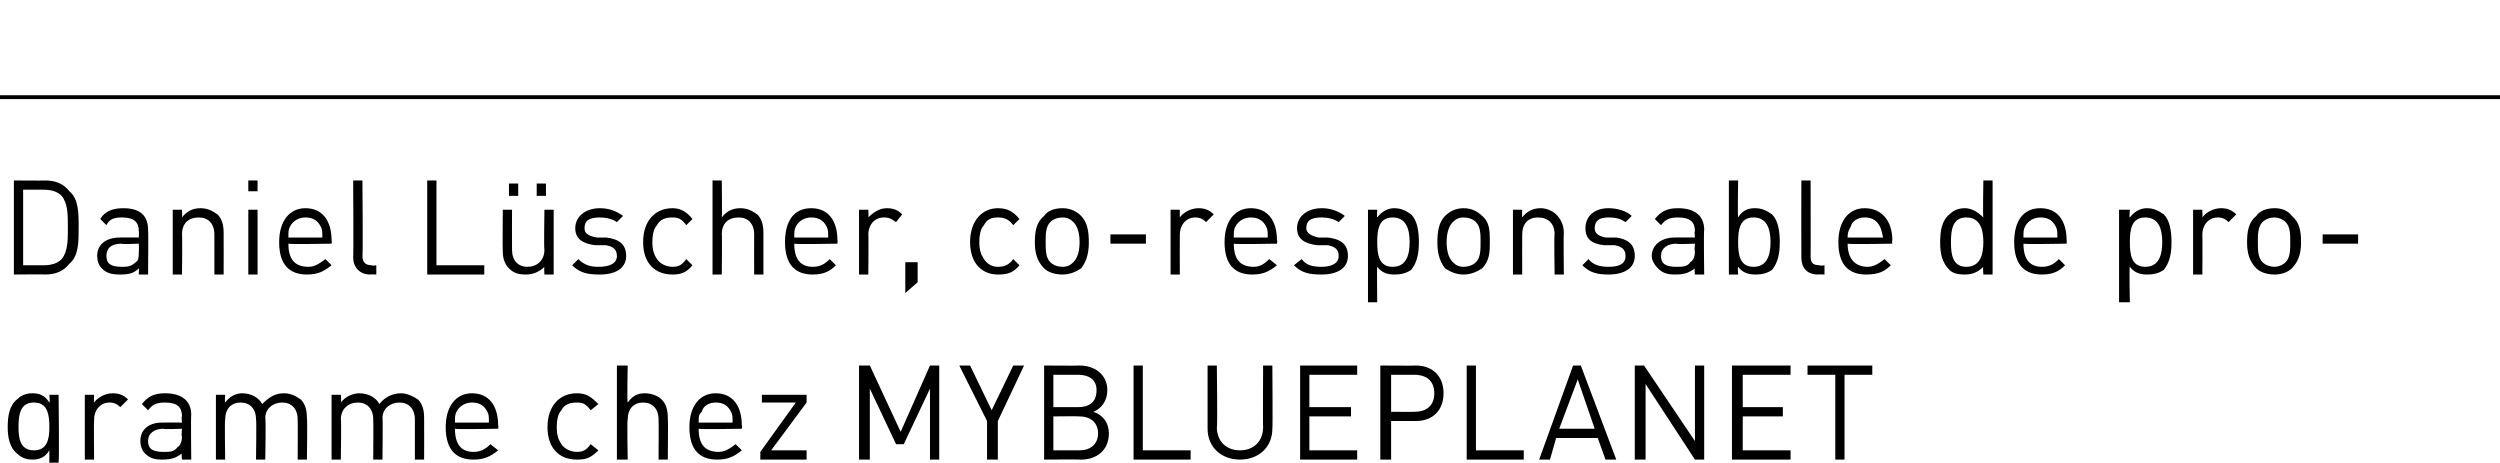 <?xml version="1.0" standalone="no"?>
<!DOCTYPE svg PUBLIC "-//W3C//DTD SVG 1.1//EN" "http://www.w3.org/Graphics/SVG/1.1/DTD/svg11.dtd">
<svg xmlns="http://www.w3.org/2000/svg" version="1.1" width="162.1px" height="30px" viewBox="0 -8 162.1 30" style="top:-8px">
  <desc>Daniel L scher, co responsable de programme chez MYBLUEPLANET</desc>
  <defs/>
  <g class="svg-textframe-paragraphrules">
    <line class="svg-paragraph-ruleabove" y1="-1.7" y2="-1.7" x1="0" x2="162.1" stroke="#000" stroke-width="0.25"/>
  </g>
  <g id="Polygon4839">
    <path d="M 3.2 18.1 C 3.25 18.09 3.2 17.6 3.2 17.6 L 3.8 17.6 C 3.8 17.6 3.85 21.9 3.8 21.9 C 3.8 22.9 3.2 23.7 2.1 23.7 C 1.5 23.7 1.1 23.5 0.7 23.1 C 0.7 23.1 1.1 22.7 1.1 22.7 C 1.4 23 1.6 23.2 2.1 23.2 C 2.9 23.2 3.2 22.6 3.2 21.9 C 3.2 21.9 3.2 21.2 3.2 21.2 C 2.9 21.7 2.5 21.8 2.1 21.8 C 1.6 21.8 1.3 21.6 1.1 21.4 C 0.6 21 0.5 20.3 0.5 19.7 C 0.5 19 0.6 18.3 1.1 17.9 C 1.3 17.7 1.6 17.5 2.1 17.5 C 2.5 17.5 2.9 17.6 3.2 18.1 Z M 1.2 19.7 C 1.2 20.4 1.3 21.2 2.2 21.2 C 3.1 21.2 3.2 20.4 3.2 19.7 C 3.2 18.9 3.1 18.1 2.2 18.1 C 1.3 18.1 1.2 18.9 1.2 19.7 Z M 8.3 17.9 C 8.3 17.9 7.8 18.4 7.8 18.4 C 7.6 18.2 7.4 18.1 7.1 18.1 C 6.5 18.1 6.1 18.6 6.1 19.2 C 6.08 19.21 6.1 21.8 6.1 21.8 L 5.5 21.8 L 5.5 17.6 L 6.1 17.6 C 6.1 17.6 6.08 18.1 6.1 18.1 C 6.3 17.8 6.8 17.5 7.3 17.5 C 7.7 17.5 8 17.6 8.3 17.9 Z M 12.4 18.9 C 12.37 18.94 12.4 21.8 12.4 21.8 L 11.8 21.8 C 11.8 21.8 11.75 21.38 11.8 21.4 C 11.4 21.7 11.1 21.8 10.5 21.8 C 10 21.8 9.7 21.7 9.4 21.4 C 9.2 21.2 9.1 20.9 9.1 20.6 C 9.1 19.9 9.6 19.4 10.5 19.4 C 10.5 19.39 11.8 19.4 11.8 19.4 C 11.8 19.4 11.75 18.99 11.8 19 C 11.8 18.4 11.5 18.1 10.7 18.1 C 10.2 18.1 9.9 18.2 9.6 18.6 C 9.6 18.6 9.2 18.2 9.2 18.2 C 9.6 17.7 10 17.5 10.7 17.5 C 11.8 17.5 12.4 18 12.4 18.9 Z M 10.6 19.8 C 10 19.8 9.6 20.1 9.6 20.6 C 9.6 21.1 9.9 21.3 10.6 21.3 C 11 21.3 11.3 21.3 11.5 21 C 11.7 20.9 11.8 20.6 11.8 20.3 C 11.75 20.3 11.8 19.8 11.8 19.8 C 11.8 19.8 10.59 19.85 10.6 19.8 Z M 19.5 17.9 C 19.8 18.2 19.9 18.6 19.9 19.1 C 19.94 19.1 19.9 21.8 19.9 21.8 L 19.3 21.8 C 19.3 21.8 19.32 19.2 19.3 19.2 C 19.3 18.5 18.9 18.1 18.3 18.1 C 17.7 18.1 17.2 18.5 17.2 19.1 C 17.25 19.13 17.2 21.8 17.2 21.8 L 16.6 21.8 C 16.6 21.8 16.64 19.2 16.6 19.2 C 16.6 18.5 16.2 18.1 15.6 18.1 C 15 18.1 14.6 18.5 14.6 19.2 C 14.56 19.2 14.6 21.8 14.6 21.8 L 14 21.8 L 14 17.6 L 14.6 17.6 C 14.6 17.6 14.56 18.05 14.6 18.1 C 14.9 17.7 15.3 17.5 15.7 17.5 C 16.3 17.5 16.8 17.8 17 18.2 C 17.4 17.8 17.8 17.5 18.4 17.5 C 18.9 17.5 19.2 17.7 19.5 17.9 Z M 27.1 17.9 C 27.4 18.2 27.5 18.6 27.5 19.1 C 27.51 19.1 27.5 21.8 27.5 21.8 L 26.9 21.8 C 26.9 21.8 26.9 19.2 26.9 19.2 C 26.9 18.5 26.5 18.1 25.9 18.1 C 25.3 18.1 24.8 18.5 24.8 19.1 C 24.83 19.13 24.8 21.8 24.8 21.8 L 24.2 21.8 C 24.2 21.8 24.22 19.2 24.2 19.2 C 24.2 18.5 23.8 18.1 23.2 18.1 C 22.6 18.1 22.1 18.5 22.1 19.2 C 22.14 19.2 22.1 21.8 22.1 21.8 L 21.5 21.8 L 21.5 17.6 L 22.1 17.6 C 22.1 17.6 22.14 18.05 22.1 18.1 C 22.4 17.7 22.9 17.5 23.3 17.5 C 23.9 17.5 24.4 17.8 24.6 18.2 C 24.9 17.8 25.4 17.5 26 17.5 C 26.4 17.5 26.8 17.7 27.1 17.9 Z M 32.3 19.6 C 32.34 19.57 32.3 19.8 32.3 19.8 C 32.3 19.8 29.51 19.85 29.5 19.8 C 29.5 20.8 29.9 21.3 30.7 21.3 C 31.2 21.3 31.5 21.1 31.8 20.8 C 31.8 20.8 32.3 21.2 32.3 21.2 C 31.8 21.6 31.4 21.8 30.7 21.8 C 29.6 21.8 28.9 21.2 28.9 19.7 C 28.9 18.3 29.6 17.5 30.6 17.5 C 31.7 17.5 32.3 18.3 32.3 19.6 Z M 29.6 18.7 C 29.5 18.9 29.5 19 29.5 19.4 C 29.5 19.4 31.7 19.4 31.7 19.4 C 31.7 19 31.7 18.9 31.6 18.7 C 31.4 18.3 31.1 18.1 30.6 18.1 C 30.2 18.1 29.8 18.3 29.6 18.7 Z M 38.8 18.2 C 38.8 18.2 38.3 18.6 38.3 18.6 C 38 18.2 37.8 18.1 37.4 18.1 C 37 18.1 36.6 18.2 36.4 18.6 C 36.2 18.8 36.1 19.2 36.1 19.7 C 36.1 20.2 36.2 20.5 36.4 20.8 C 36.6 21.1 37 21.3 37.4 21.3 C 37.8 21.3 38 21.2 38.3 20.8 C 38.3 20.8 38.8 21.2 38.8 21.2 C 38.3 21.7 38 21.8 37.4 21.8 C 36.3 21.8 35.5 21.1 35.5 19.7 C 35.5 18.3 36.3 17.5 37.4 17.5 C 38 17.5 38.3 17.7 38.8 18.2 Z M 40.7 18.1 C 41 17.7 41.3 17.5 41.8 17.5 C 42.3 17.5 42.7 17.7 42.9 17.9 C 43.2 18.2 43.3 18.6 43.3 19.1 C 43.33 19.11 43.3 21.8 43.3 21.8 L 42.7 21.8 C 42.7 21.8 42.72 19.2 42.7 19.2 C 42.7 18.5 42.3 18.1 41.7 18.1 C 41.1 18.1 40.7 18.5 40.7 19.2 C 40.65 19.2 40.7 21.8 40.7 21.8 L 40 21.8 L 40 15.7 L 40.7 15.7 C 40.7 15.7 40.65 18.06 40.7 18.1 Z M 48.1 19.6 C 48.14 19.57 48.1 19.8 48.1 19.8 C 48.1 19.8 45.32 19.85 45.3 19.8 C 45.3 20.8 45.7 21.3 46.6 21.3 C 47 21.3 47.3 21.1 47.7 20.8 C 47.7 20.8 48.1 21.2 48.1 21.2 C 47.6 21.6 47.2 21.8 46.5 21.8 C 45.4 21.8 44.7 21.2 44.7 19.7 C 44.7 18.3 45.4 17.5 46.4 17.5 C 47.5 17.5 48.1 18.3 48.1 19.6 Z M 45.5 18.7 C 45.3 18.9 45.3 19 45.3 19.4 C 45.3 19.4 47.5 19.4 47.5 19.4 C 47.5 19 47.5 18.9 47.4 18.7 C 47.2 18.3 46.9 18.1 46.4 18.1 C 46 18.1 45.6 18.3 45.5 18.7 Z M 49.3 21.3 L 51.6 18.1 L 49.4 18.1 L 49.4 17.6 L 52.3 17.6 L 52.3 18.1 L 50 21.2 L 52.3 21.2 L 52.3 21.8 L 49.3 21.8 L 49.3 21.3 Z M 60.9 21.8 L 60.3 21.8 L 60.3 17.2 L 58.6 20.8 L 58.1 20.8 L 56.4 17.2 L 56.4 21.8 L 55.7 21.8 L 55.7 15.7 L 56.4 15.7 L 58.4 20 L 60.3 15.7 L 60.9 15.7 L 60.9 21.8 Z M 64.7 19.3 L 64.7 21.8 L 64 21.8 L 64 19.3 L 62.2 15.7 L 62.9 15.7 L 64.3 18.6 L 65.7 15.7 L 66.4 15.7 L 64.7 19.3 Z M 70 15.7 C 71 15.7 71.8 16.3 71.8 17.3 C 71.8 18 71.4 18.5 70.9 18.7 C 71.5 18.9 71.9 19.4 71.9 20.1 C 71.9 21.2 71.1 21.8 70.1 21.8 C 70.06 21.78 67.7 21.8 67.7 21.8 L 67.7 15.7 C 67.7 15.7 69.98 15.72 70 15.7 Z M 68.3 19 L 68.3 21.2 C 68.3 21.2 70 21.2 70 21.2 C 70.7 21.2 71.2 20.8 71.2 20.1 C 71.2 19.4 70.7 19 70 19 C 70 18.98 68.3 19 68.3 19 Z M 68.3 16.3 L 68.3 18.4 C 68.3 18.4 69.93 18.4 69.9 18.4 C 70.6 18.4 71.1 18.1 71.1 17.3 C 71.1 16.6 70.6 16.3 69.9 16.3 C 69.93 16.3 68.3 16.3 68.3 16.3 Z M 74.1 21.2 L 77.2 21.2 L 77.2 21.8 L 73.5 21.8 L 73.5 15.7 L 74.1 15.7 L 74.1 21.2 Z M 82.5 19.8 C 82.5 21 81.6 21.8 80.4 21.8 C 79.2 21.8 78.3 21 78.3 19.8 C 78.3 19.78 78.3 15.7 78.3 15.7 L 78.9 15.7 C 78.9 15.7 78.95 19.73 78.9 19.7 C 78.9 20.6 79.5 21.2 80.4 21.2 C 81.3 21.2 81.9 20.6 81.9 19.7 C 81.88 19.73 81.9 15.7 81.9 15.7 L 82.5 15.7 C 82.5 15.7 82.53 19.78 82.5 19.8 Z M 88 16.3 L 84.9 16.3 L 84.9 18.4 L 87.6 18.4 L 87.6 19 L 84.9 19 L 84.9 21.2 L 88 21.2 L 88 21.8 L 84.3 21.8 L 84.3 15.7 L 88 15.7 L 88 16.3 Z M 91.8 15.7 C 92.9 15.7 93.6 16.4 93.6 17.5 C 93.6 18.6 92.9 19.3 91.8 19.3 C 91.78 19.29 90.2 19.3 90.2 19.3 L 90.2 21.8 L 89.5 21.8 L 89.5 15.7 C 89.5 15.7 91.78 15.72 91.8 15.7 Z M 90.2 16.3 L 90.2 18.7 C 90.2 18.7 91.73 18.71 91.7 18.7 C 92.5 18.7 93 18.3 93 17.5 C 93 16.7 92.5 16.3 91.7 16.3 C 91.73 16.3 90.2 16.3 90.2 16.3 Z M 95.7 21.2 L 98.8 21.2 L 98.8 21.8 L 95.1 21.8 L 95.1 15.7 L 95.7 15.7 L 95.7 21.2 Z M 104.8 21.8 L 104.1 21.8 L 103.6 20.4 L 100.9 20.4 L 100.5 21.8 L 99.8 21.8 L 102 15.7 L 102.5 15.7 L 104.8 21.8 Z M 101.1 19.8 L 103.4 19.8 L 102.3 16.6 L 101.1 19.8 Z M 110.5 21.8 L 109.9 21.8 L 106.7 16.9 L 106.7 21.8 L 106 21.8 L 106 15.7 L 106.6 15.7 L 109.9 20.6 L 109.9 15.7 L 110.5 15.7 L 110.5 21.8 Z M 116.1 16.3 L 113 16.3 L 113 18.4 L 115.6 18.4 L 115.6 19 L 113 19 L 113 21.2 L 116.1 21.2 L 116.1 21.8 L 112.3 21.8 L 112.3 15.7 L 116.1 15.7 L 116.1 16.3 Z M 121.4 16.3 L 119.6 16.3 L 119.6 21.8 L 119 21.8 L 119 16.3 L 117.2 16.3 L 117.2 15.7 L 121.4 15.7 L 121.4 16.3 Z " stroke="none" fill="#000"/>
  </g>
  <g id="Polygon4838">
    <path d="M 2.9 3.7 C 3.6 3.7 4.1 3.9 4.5 4.4 C 5.1 4.9 5.1 5.8 5.1 6.8 C 5.1 7.7 5.1 8.6 4.5 9.1 C 4.1 9.6 3.6 9.8 2.9 9.8 C 2.95 9.78 0.9 9.8 0.9 9.8 L 0.9 3.7 C 0.9 3.7 2.95 3.72 2.9 3.7 Z M 1.5 4.3 L 1.5 9.2 C 1.5 9.2 2.84 9.2 2.8 9.2 C 3.3 9.2 3.7 9.1 4 8.8 C 4.4 8.3 4.4 7.6 4.4 6.8 C 4.4 5.9 4.4 5.2 4 4.7 C 3.7 4.4 3.3 4.3 2.8 4.3 C 2.84 4.3 1.5 4.3 1.5 4.3 Z M 9.6 6.9 C 9.63 6.94 9.6 9.8 9.6 9.8 L 9 9.8 C 9 9.8 9.02 9.38 9 9.4 C 8.7 9.7 8.4 9.8 7.8 9.8 C 7.2 9.8 6.9 9.7 6.6 9.4 C 6.4 9.2 6.3 8.9 6.3 8.6 C 6.3 7.9 6.8 7.4 7.8 7.4 C 7.77 7.39 9 7.4 9 7.4 C 9 7.4 9.02 6.99 9 7 C 9 6.4 8.7 6.1 7.9 6.1 C 7.4 6.1 7.1 6.2 6.9 6.6 C 6.9 6.6 6.5 6.2 6.5 6.2 C 6.8 5.7 7.3 5.5 8 5.5 C 9.1 5.5 9.6 6 9.6 6.9 Z M 7.9 7.8 C 7.2 7.8 6.9 8.1 6.9 8.6 C 6.9 9.1 7.2 9.3 7.9 9.3 C 8.2 9.3 8.5 9.3 8.8 9 C 9 8.9 9 8.6 9 8.3 C 9.02 8.3 9 7.8 9 7.8 C 9 7.8 7.85 7.85 7.9 7.8 Z M 14.1 5.9 C 14.4 6.2 14.5 6.6 14.5 7.1 C 14.51 7.11 14.5 9.8 14.5 9.8 L 13.9 9.8 C 13.9 9.8 13.9 7.2 13.9 7.2 C 13.9 6.5 13.5 6.1 12.9 6.1 C 12.2 6.1 11.8 6.5 11.8 7.2 C 11.83 7.2 11.8 9.8 11.8 9.8 L 11.2 9.8 L 11.2 5.6 L 11.8 5.6 C 11.8 5.6 11.82 6.06 11.8 6.1 C 12.1 5.7 12.5 5.5 13 5.5 C 13.5 5.5 13.8 5.7 14.1 5.9 Z M 16.7 9.8 L 16.1 9.8 L 16.1 5.6 L 16.7 5.6 L 16.7 9.8 Z M 16.7 4.4 L 16.1 4.4 L 16.1 3.7 L 16.7 3.7 L 16.7 4.4 Z M 21.5 7.6 C 21.54 7.57 21.5 7.8 21.5 7.8 C 21.5 7.8 18.72 7.85 18.7 7.8 C 18.7 8.8 19.1 9.3 20 9.3 C 20.4 9.3 20.7 9.1 21.1 8.8 C 21.1 8.8 21.5 9.2 21.5 9.2 C 21 9.6 20.6 9.8 19.9 9.8 C 18.8 9.8 18.1 9.2 18.1 7.7 C 18.1 6.3 18.8 5.5 19.8 5.5 C 20.9 5.5 21.5 6.3 21.5 7.6 Z M 18.8 6.7 C 18.7 6.9 18.7 7 18.7 7.4 C 18.7 7.4 20.9 7.4 20.9 7.4 C 20.9 7 20.9 6.9 20.8 6.7 C 20.6 6.3 20.3 6.1 19.8 6.1 C 19.4 6.1 19 6.3 18.8 6.7 Z M 23.5 8.6 C 23.5 9 23.7 9.2 24.1 9.2 C 24.1 9.25 24.4 9.2 24.4 9.2 L 24.4 9.8 C 24.4 9.8 23.99 9.78 24 9.8 C 23.3 9.8 22.9 9.3 22.9 8.7 C 22.93 8.66 22.9 3.7 22.9 3.7 L 23.5 3.7 C 23.5 3.7 23.54 8.64 23.5 8.6 Z M 28.3 9.2 L 31.4 9.2 L 31.4 9.8 L 27.7 9.8 L 27.7 3.7 L 28.3 3.7 L 28.3 9.2 Z M 35.9 9.8 L 35.3 9.8 C 35.3 9.8 35.27 9.31 35.3 9.3 C 35 9.6 34.6 9.8 34.1 9.8 C 33.6 9.8 33.3 9.7 33 9.4 C 32.7 9.1 32.6 8.7 32.6 8.3 C 32.58 8.26 32.6 5.6 32.6 5.6 L 33.2 5.6 C 33.2 5.6 33.19 8.17 33.2 8.2 C 33.2 8.9 33.6 9.3 34.2 9.3 C 34.8 9.3 35.3 8.9 35.3 8.2 C 35.26 8.17 35.3 5.6 35.3 5.6 L 35.9 5.6 L 35.9 9.8 Z M 35.4 4.7 L 34.8 4.7 L 34.8 3.9 L 35.4 3.9 L 35.4 4.7 Z M 33.6 4.7 L 33 4.7 L 33 3.9 L 33.6 3.9 L 33.6 4.7 Z M 40.4 6 C 40.4 6 40 6.4 40 6.4 C 39.7 6.2 39.3 6.1 38.9 6.1 C 38.2 6.1 37.9 6.3 37.9 6.8 C 37.9 7.1 38.1 7.3 38.7 7.4 C 38.7 7.4 39.3 7.4 39.3 7.4 C 40.1 7.5 40.6 7.8 40.6 8.6 C 40.6 9.4 39.9 9.8 38.9 9.8 C 38.1 9.8 37.6 9.7 37.1 9.2 C 37.1 9.2 37.5 8.8 37.5 8.8 C 37.9 9.2 38.3 9.3 38.8 9.3 C 39.5 9.3 40 9.1 40 8.6 C 40 8.2 39.8 8 39.3 7.9 C 39.3 7.9 38.6 7.9 38.6 7.9 C 37.8 7.8 37.3 7.5 37.3 6.8 C 37.3 6 38 5.5 38.9 5.5 C 39.5 5.5 40 5.7 40.4 6 Z M 44.9 6.2 C 44.9 6.2 44.5 6.6 44.5 6.6 C 44.2 6.2 44 6.1 43.6 6.1 C 43.2 6.1 42.8 6.2 42.6 6.6 C 42.4 6.8 42.3 7.2 42.3 7.7 C 42.3 8.2 42.4 8.5 42.6 8.8 C 42.8 9.1 43.2 9.3 43.6 9.3 C 44 9.3 44.2 9.2 44.5 8.8 C 44.5 8.8 44.9 9.2 44.9 9.2 C 44.5 9.7 44.1 9.8 43.6 9.8 C 42.5 9.8 41.7 9.1 41.7 7.7 C 41.7 6.3 42.5 5.5 43.6 5.5 C 44.1 5.5 44.5 5.7 44.9 6.2 Z M 46.8 6.1 C 47.1 5.7 47.5 5.5 48 5.5 C 48.5 5.5 48.8 5.7 49.1 5.9 C 49.4 6.2 49.5 6.6 49.5 7.1 C 49.5 7.11 49.5 9.8 49.5 9.8 L 48.9 9.8 C 48.9 9.8 48.89 7.2 48.9 7.2 C 48.9 6.5 48.5 6.1 47.9 6.1 C 47.2 6.1 46.8 6.5 46.8 7.2 C 46.83 7.2 46.8 9.8 46.8 9.8 L 46.2 9.8 L 46.2 3.7 L 46.8 3.7 C 46.8 3.7 46.83 6.06 46.8 6.1 Z M 54.3 7.6 C 54.32 7.57 54.3 7.8 54.3 7.8 C 54.3 7.8 51.5 7.85 51.5 7.8 C 51.5 8.8 51.9 9.3 52.7 9.3 C 53.2 9.3 53.5 9.1 53.8 8.8 C 53.8 8.8 54.2 9.2 54.2 9.2 C 53.8 9.6 53.4 9.8 52.7 9.8 C 51.6 9.8 50.9 9.2 50.9 7.7 C 50.9 6.3 51.5 5.5 52.6 5.5 C 53.7 5.5 54.3 6.3 54.3 7.6 Z M 51.6 6.7 C 51.5 6.9 51.5 7 51.5 7.4 C 51.5 7.4 53.7 7.4 53.7 7.4 C 53.7 7 53.7 6.9 53.6 6.7 C 53.4 6.3 53.1 6.1 52.6 6.1 C 52.2 6.1 51.8 6.3 51.6 6.7 Z M 58.5 5.9 C 58.5 5.9 58.1 6.4 58.1 6.4 C 57.8 6.2 57.7 6.1 57.3 6.1 C 56.7 6.1 56.3 6.6 56.3 7.2 C 56.33 7.21 56.3 9.8 56.3 9.8 L 55.7 9.8 L 55.7 5.6 L 56.3 5.6 C 56.3 5.6 56.33 6.1 56.3 6.1 C 56.6 5.8 57 5.5 57.5 5.5 C 57.9 5.5 58.2 5.6 58.5 5.9 Z M 59.5 10.3 L 58.7 11 L 58.7 9 L 59.5 9 L 59.5 10.3 Z M 66.1 6.2 C 66.1 6.2 65.7 6.6 65.7 6.6 C 65.4 6.2 65.1 6.1 64.7 6.1 C 64.3 6.1 64 6.2 63.8 6.6 C 63.6 6.8 63.5 7.2 63.5 7.7 C 63.5 8.2 63.6 8.5 63.8 8.8 C 64 9.1 64.3 9.3 64.7 9.3 C 65.1 9.3 65.4 9.2 65.7 8.8 C 65.7 8.8 66.1 9.2 66.1 9.2 C 65.7 9.7 65.3 9.8 64.7 9.8 C 63.7 9.8 62.9 9.1 62.9 7.7 C 62.9 6.3 63.7 5.5 64.7 5.5 C 65.3 5.5 65.7 5.7 66.1 6.2 Z M 70.1 6 C 70.5 6.4 70.6 7 70.6 7.7 C 70.6 8.3 70.5 8.9 70.1 9.4 C 69.8 9.6 69.4 9.8 68.9 9.8 C 68.3 9.8 67.9 9.6 67.7 9.4 C 67.2 8.9 67.1 8.3 67.1 7.7 C 67.1 7 67.2 6.4 67.7 6 C 67.9 5.7 68.3 5.5 68.9 5.5 C 69.4 5.5 69.8 5.7 70.1 6 Z M 68.1 6.4 C 67.8 6.7 67.8 7.2 67.8 7.7 C 67.8 8.2 67.8 8.7 68.1 9 C 68.3 9.2 68.6 9.3 68.9 9.3 C 69.2 9.3 69.4 9.2 69.6 9 C 69.9 8.7 70 8.2 70 7.7 C 70 7.2 69.9 6.7 69.6 6.4 C 69.4 6.2 69.2 6.1 68.9 6.1 C 68.6 6.1 68.3 6.2 68.1 6.4 Z M 74.3 7.8 L 72 7.8 L 72 7.2 L 74.3 7.2 L 74.3 7.8 Z M 78.7 5.9 C 78.7 5.9 78.2 6.4 78.2 6.4 C 78 6.2 77.8 6.1 77.5 6.1 C 76.9 6.1 76.5 6.6 76.5 7.2 C 76.49 7.21 76.5 9.8 76.5 9.8 L 75.9 9.8 L 75.9 5.6 L 76.5 5.6 C 76.5 5.6 76.49 6.1 76.5 6.1 C 76.7 5.8 77.2 5.5 77.7 5.5 C 78.1 5.5 78.4 5.6 78.7 5.9 Z M 82.8 7.6 C 82.84 7.57 82.8 7.8 82.8 7.8 C 82.8 7.8 80.02 7.85 80 7.8 C 80 8.8 80.4 9.3 81.3 9.3 C 81.7 9.3 82 9.1 82.3 8.8 C 82.3 8.8 82.8 9.2 82.8 9.2 C 82.3 9.6 81.9 9.8 81.2 9.8 C 80.1 9.8 79.4 9.2 79.4 7.7 C 79.4 6.3 80.1 5.5 81.1 5.5 C 82.2 5.5 82.8 6.3 82.8 7.6 Z M 80.1 6.7 C 80 6.9 80 7 80 7.4 C 80 7.4 82.2 7.4 82.2 7.4 C 82.2 7 82.2 6.9 82.1 6.7 C 81.9 6.3 81.6 6.1 81.1 6.1 C 80.7 6.1 80.3 6.3 80.1 6.7 Z M 87.2 6 C 87.2 6 86.8 6.4 86.8 6.4 C 86.5 6.2 86.1 6.1 85.7 6.1 C 85 6.1 84.7 6.3 84.7 6.8 C 84.7 7.1 85 7.3 85.5 7.4 C 85.5 7.4 86.1 7.4 86.1 7.4 C 86.9 7.5 87.4 7.8 87.4 8.6 C 87.4 9.4 86.7 9.8 85.7 9.8 C 84.9 9.8 84.4 9.7 83.9 9.2 C 83.9 9.2 84.4 8.8 84.4 8.8 C 84.7 9.2 85.1 9.3 85.7 9.3 C 86.3 9.3 86.8 9.1 86.8 8.6 C 86.8 8.2 86.6 8 86.1 7.9 C 86.1 7.9 85.4 7.9 85.4 7.9 C 84.6 7.8 84.1 7.5 84.1 6.8 C 84.1 6 84.8 5.5 85.7 5.5 C 86.3 5.5 86.8 5.7 87.2 6 Z M 91.5 5.9 C 91.9 6.3 92 7 92 7.7 C 92 8.4 91.9 9 91.5 9.5 C 91.2 9.7 90.9 9.8 90.4 9.8 C 90 9.8 89.6 9.7 89.3 9.3 C 89.27 9.28 89.3 11.6 89.3 11.6 L 88.7 11.6 L 88.7 5.6 L 89.3 5.6 C 89.3 5.6 89.27 6.09 89.3 6.1 C 89.6 5.7 90 5.5 90.4 5.5 C 90.9 5.5 91.2 5.7 91.5 5.9 Z M 89.3 7.7 C 89.3 8.5 89.4 9.3 90.3 9.3 C 91.2 9.3 91.4 8.5 91.4 7.7 C 91.4 6.9 91.2 6.1 90.3 6.1 C 89.4 6.1 89.3 6.9 89.3 7.7 Z M 96.1 6 C 96.6 6.4 96.6 7 96.6 7.7 C 96.6 8.3 96.6 8.9 96.1 9.4 C 95.8 9.6 95.4 9.8 94.9 9.8 C 94.4 9.8 94 9.6 93.7 9.4 C 93.3 8.9 93.2 8.3 93.2 7.7 C 93.2 7 93.3 6.4 93.7 6 C 94 5.7 94.4 5.5 94.9 5.5 C 95.4 5.5 95.8 5.7 96.1 6 Z M 94.2 6.4 C 93.9 6.7 93.8 7.2 93.8 7.7 C 93.8 8.2 93.9 8.7 94.2 9 C 94.4 9.2 94.6 9.3 94.9 9.3 C 95.2 9.3 95.5 9.2 95.7 9 C 96 8.7 96 8.2 96 7.7 C 96 7.2 96 6.7 95.7 6.4 C 95.5 6.2 95.2 6.1 94.9 6.1 C 94.6 6.1 94.4 6.2 94.2 6.4 Z M 100.9 5.9 C 101.2 6.2 101.4 6.6 101.4 7.1 C 101.37 7.11 101.4 9.8 101.4 9.8 L 100.8 9.8 C 100.8 9.8 100.76 7.2 100.8 7.2 C 100.8 6.5 100.4 6.1 99.7 6.1 C 99.1 6.1 98.7 6.5 98.7 7.2 C 98.69 7.2 98.7 9.8 98.7 9.8 L 98.1 9.8 L 98.1 5.6 L 98.7 5.6 C 98.7 5.6 98.68 6.06 98.7 6.1 C 99 5.7 99.4 5.5 99.9 5.5 C 100.3 5.5 100.7 5.7 100.9 5.9 Z M 105.8 6 C 105.8 6 105.4 6.4 105.4 6.4 C 105.1 6.2 104.8 6.1 104.3 6.1 C 103.7 6.1 103.4 6.3 103.4 6.8 C 103.4 7.1 103.6 7.3 104.1 7.4 C 104.1 7.4 104.8 7.4 104.8 7.4 C 105.5 7.5 106 7.8 106 8.6 C 106 9.4 105.3 9.8 104.3 9.8 C 103.6 9.8 103.1 9.7 102.6 9.2 C 102.6 9.2 103 8.8 103 8.8 C 103.3 9.2 103.8 9.3 104.3 9.3 C 105 9.3 105.4 9.1 105.4 8.6 C 105.4 8.2 105.2 8 104.7 7.9 C 104.7 7.9 104 7.9 104 7.9 C 103.2 7.8 102.8 7.5 102.8 6.8 C 102.8 6 103.4 5.5 104.3 5.5 C 104.9 5.5 105.5 5.7 105.8 6 Z M 110.5 6.9 C 110.46 6.94 110.5 9.8 110.5 9.8 L 109.9 9.8 C 109.9 9.8 109.85 9.38 109.9 9.4 C 109.5 9.7 109.2 9.8 108.6 9.8 C 108.1 9.8 107.8 9.7 107.5 9.4 C 107.3 9.2 107.1 8.9 107.1 8.6 C 107.1 7.9 107.7 7.4 108.6 7.4 C 108.6 7.39 109.9 7.4 109.9 7.4 C 109.9 7.4 109.85 6.99 109.9 7 C 109.9 6.4 109.6 6.1 108.8 6.1 C 108.3 6.1 108 6.2 107.7 6.6 C 107.7 6.6 107.3 6.2 107.3 6.2 C 107.7 5.7 108.1 5.5 108.8 5.5 C 109.9 5.5 110.5 6 110.5 6.9 Z M 108.7 7.8 C 108.1 7.8 107.7 8.1 107.7 8.6 C 107.7 9.1 108 9.3 108.7 9.3 C 109.1 9.3 109.4 9.3 109.6 9 C 109.8 8.9 109.9 8.6 109.9 8.3 C 109.85 8.3 109.9 7.8 109.9 7.8 C 109.9 7.8 108.69 7.85 108.7 7.8 Z M 112.7 6.1 C 113 5.6 113.4 5.5 113.8 5.5 C 114.3 5.5 114.6 5.7 114.9 5.9 C 115.3 6.3 115.4 7 115.4 7.7 C 115.4 8.4 115.3 9 114.9 9.5 C 114.6 9.7 114.3 9.8 113.8 9.8 C 113.4 9.8 113 9.7 112.7 9.3 C 112.66 9.28 112.7 9.8 112.7 9.8 L 112.1 9.8 L 112.1 3.7 L 112.7 3.7 C 112.7 3.7 112.66 6.08 112.7 6.1 Z M 112.7 7.7 C 112.7 8.5 112.8 9.3 113.7 9.3 C 114.6 9.3 114.8 8.5 114.8 7.7 C 114.8 6.9 114.6 6.1 113.7 6.1 C 112.8 6.1 112.7 6.9 112.7 7.7 Z M 117.4 8.6 C 117.4 9 117.5 9.2 118 9.2 C 117.97 9.25 118.3 9.2 118.3 9.2 L 118.3 9.8 C 118.3 9.8 117.86 9.78 117.9 9.8 C 117.1 9.8 116.8 9.3 116.8 8.7 C 116.79 8.66 116.8 3.7 116.8 3.7 L 117.4 3.7 C 117.4 3.7 117.41 8.64 117.4 8.6 Z M 122.7 7.6 C 122.65 7.57 122.7 7.8 122.7 7.8 C 122.7 7.8 119.83 7.85 119.8 7.8 C 119.8 8.8 120.3 9.3 121.1 9.3 C 121.5 9.3 121.8 9.1 122.2 8.8 C 122.2 8.8 122.6 9.2 122.6 9.2 C 122.2 9.6 121.8 9.8 121 9.8 C 119.9 9.8 119.2 9.2 119.2 7.7 C 119.2 6.3 119.9 5.5 120.9 5.5 C 122 5.5 122.7 6.3 122.7 7.6 Z M 120 6.7 C 119.9 6.9 119.8 7 119.8 7.4 C 119.8 7.4 122.1 7.4 122.1 7.4 C 122 7 122 6.9 121.9 6.7 C 121.7 6.3 121.4 6.1 120.9 6.1 C 120.5 6.1 120.1 6.3 120 6.7 Z M 129.2 9.8 L 128.6 9.8 C 128.6 9.8 128.56 9.28 128.6 9.3 C 128.2 9.7 127.8 9.8 127.4 9.8 C 126.9 9.8 126.6 9.7 126.4 9.5 C 125.9 9 125.8 8.4 125.8 7.7 C 125.8 7 125.9 6.3 126.4 5.9 C 126.6 5.7 126.9 5.5 127.4 5.5 C 127.8 5.5 128.2 5.7 128.6 6.1 C 128.56 6.09 128.6 3.7 128.6 3.7 L 129.2 3.7 L 129.2 9.8 Z M 126.5 7.7 C 126.5 8.5 126.6 9.3 127.5 9.3 C 128.4 9.3 128.6 8.5 128.6 7.7 C 128.6 6.9 128.4 6.1 127.5 6.1 C 126.6 6.1 126.5 6.9 126.5 7.7 Z M 134 7.6 C 134.02 7.57 134 7.8 134 7.8 C 134 7.8 131.2 7.85 131.2 7.8 C 131.2 8.8 131.6 9.3 132.4 9.3 C 132.9 9.3 133.2 9.1 133.5 8.8 C 133.5 8.8 133.9 9.2 133.9 9.2 C 133.5 9.6 133.1 9.8 132.4 9.8 C 131.3 9.8 130.6 9.2 130.6 7.7 C 130.6 6.3 131.2 5.5 132.3 5.5 C 133.4 5.5 134 6.3 134 7.6 Z M 131.3 6.7 C 131.2 6.9 131.2 7 131.2 7.4 C 131.2 7.4 133.4 7.4 133.4 7.4 C 133.4 7 133.4 6.9 133.3 6.7 C 133.1 6.3 132.8 6.1 132.3 6.1 C 131.9 6.1 131.5 6.3 131.3 6.7 Z M 140.3 5.9 C 140.7 6.3 140.8 7 140.8 7.7 C 140.8 8.4 140.7 9 140.3 9.5 C 140 9.7 139.7 9.8 139.2 9.8 C 138.8 9.8 138.4 9.7 138.1 9.3 C 138.05 9.28 138.1 11.6 138.1 11.6 L 137.4 11.6 L 137.4 5.6 L 138.1 5.6 C 138.1 5.6 138.05 6.09 138.1 6.1 C 138.4 5.7 138.8 5.5 139.2 5.5 C 139.7 5.5 140 5.7 140.3 5.9 Z M 138.1 7.7 C 138.1 8.5 138.2 9.3 139.1 9.3 C 140 9.3 140.2 8.5 140.2 7.7 C 140.2 6.9 140 6.1 139.1 6.1 C 138.2 6.1 138.1 6.9 138.1 7.7 Z M 145 5.9 C 145 5.9 144.5 6.4 144.5 6.4 C 144.3 6.2 144.1 6.1 143.8 6.1 C 143.2 6.1 142.8 6.6 142.8 7.2 C 142.82 7.21 142.8 9.8 142.8 9.8 L 142.2 9.8 L 142.2 5.6 L 142.8 5.6 C 142.8 5.6 142.82 6.1 142.8 6.1 C 143 5.8 143.5 5.5 144 5.5 C 144.4 5.5 144.7 5.6 145 5.9 Z M 148.6 6 C 149.1 6.4 149.2 7 149.2 7.7 C 149.2 8.3 149.1 8.9 148.6 9.4 C 148.4 9.6 148 9.8 147.5 9.8 C 146.9 9.8 146.5 9.6 146.3 9.4 C 145.8 8.9 145.7 8.3 145.7 7.7 C 145.7 7 145.8 6.4 146.3 6 C 146.5 5.7 146.9 5.5 147.5 5.5 C 148 5.5 148.4 5.7 148.6 6 Z M 146.7 6.4 C 146.4 6.7 146.4 7.2 146.4 7.7 C 146.4 8.2 146.4 8.7 146.7 9 C 146.9 9.2 147.2 9.3 147.5 9.3 C 147.7 9.3 148 9.2 148.2 9 C 148.5 8.7 148.5 8.2 148.5 7.7 C 148.5 7.2 148.5 6.7 148.2 6.4 C 148 6.2 147.7 6.1 147.5 6.1 C 147.2 6.1 146.9 6.2 146.7 6.4 Z M 152.9 7.8 L 150.6 7.8 L 150.6 7.2 L 152.9 7.2 L 152.9 7.8 Z " stroke="none" fill="#000"/>
  </g>
</svg>